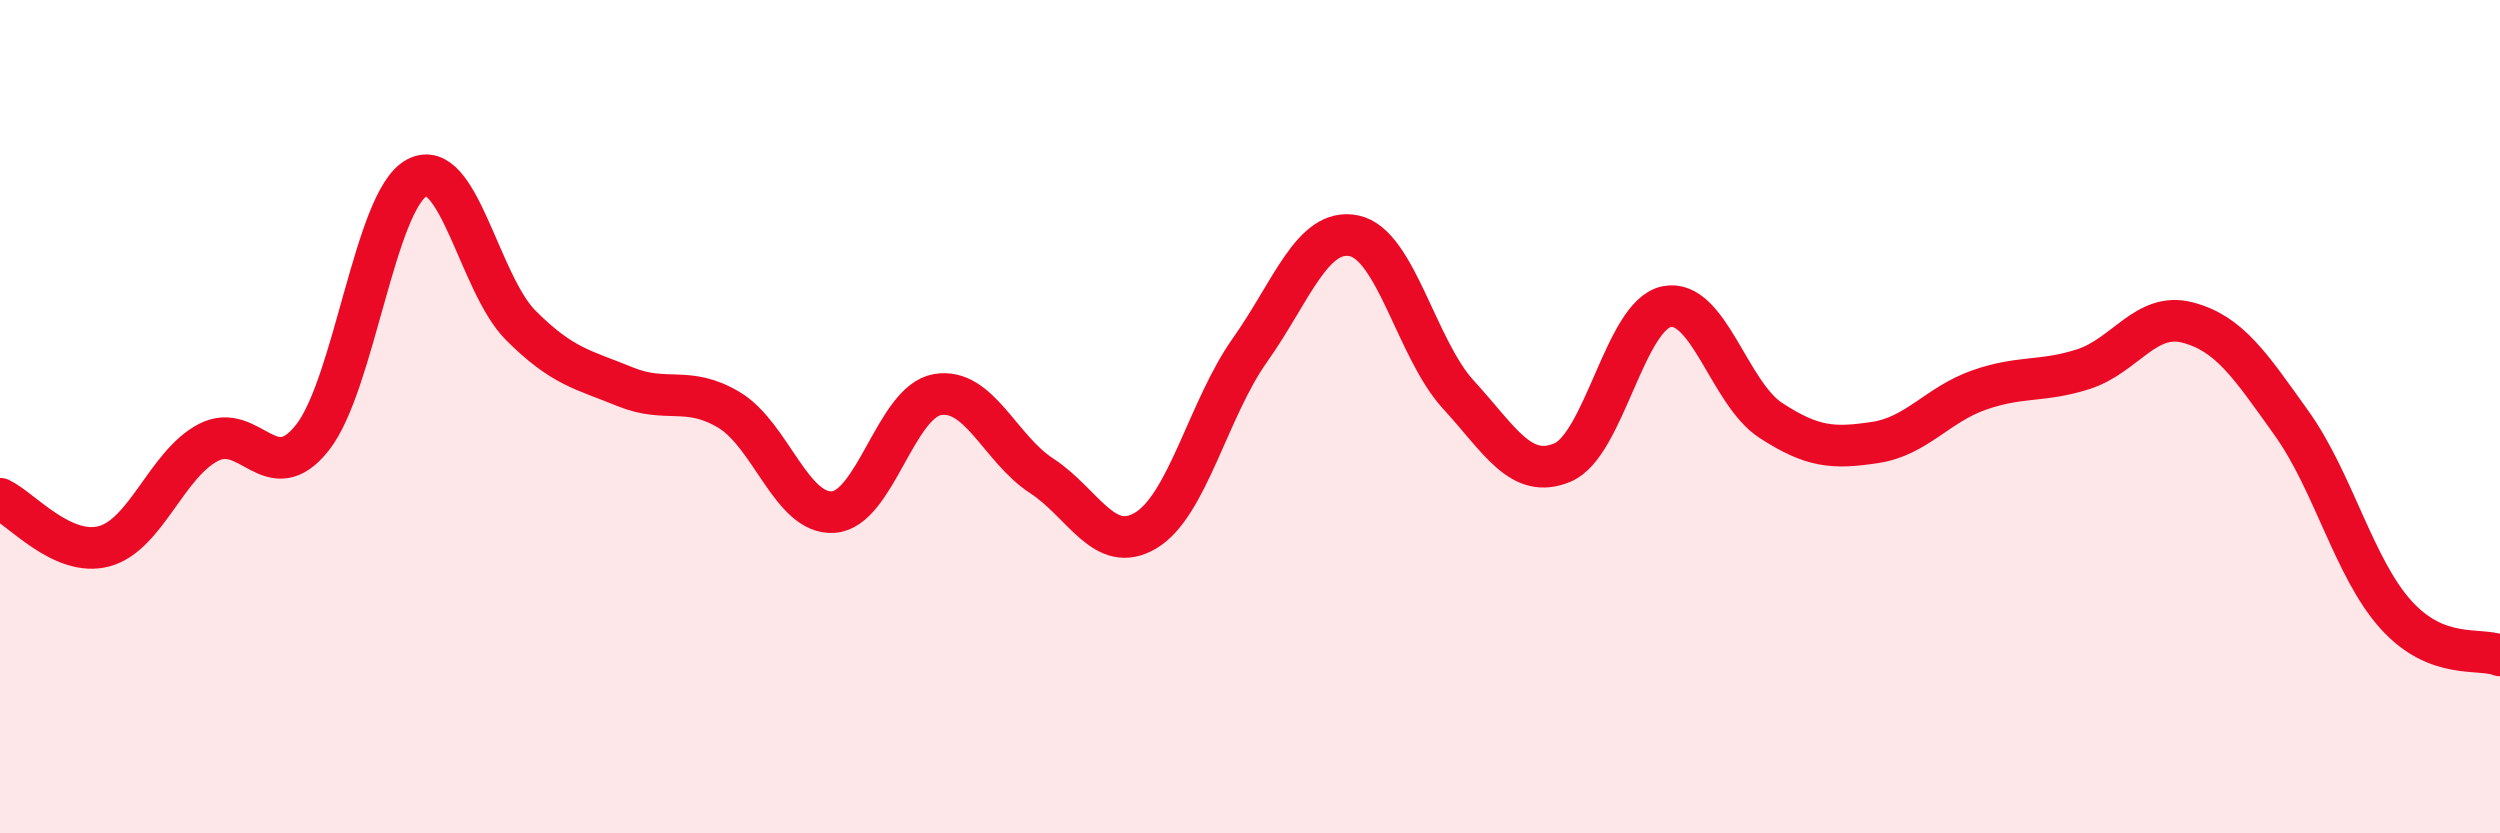 
    <svg width="60" height="20" viewBox="0 0 60 20" xmlns="http://www.w3.org/2000/svg">
      <path
        d="M 0,11.97 C 0.5,12.2 1.5,13.38 2.5,13.11 C 3.5,12.84 4,11.14 5,10.62 C 6,10.1 6.5,11.77 7.5,10.5 C 8.5,9.23 9,4.81 10,4.27 C 11,3.73 11.5,6.81 12.5,7.81 C 13.5,8.81 14,8.87 15,9.28 C 16,9.69 16.5,9.24 17.5,9.84 C 18.5,10.44 19,12.36 20,12.29 C 21,12.22 21.5,9.64 22.5,9.47 C 23.5,9.3 24,10.77 25,11.42 C 26,12.07 26.5,13.33 27.5,12.73 C 28.5,12.13 29,9.81 30,8.4 C 31,6.99 31.5,5.45 32.5,5.66 C 33.5,5.87 34,8.38 35,9.47 C 36,10.56 36.5,11.52 37.5,11.1 C 38.5,10.68 39,7.56 40,7.36 C 41,7.16 41.5,9.44 42.5,10.09 C 43.5,10.74 44,10.77 45,10.62 C 46,10.47 46.5,9.71 47.5,9.36 C 48.5,9.01 49,9.18 50,8.86 C 51,8.54 51.5,7.48 52.5,7.74 C 53.5,8 54,8.76 55,10.16 C 56,11.56 56.5,13.64 57.5,14.75 C 58.5,15.86 59.5,15.53 60,15.73L60 20L0 20Z"
        fill="#EB0A25"
        opacity="0.1"
        stroke-linecap="round"
        stroke-linejoin="round"
      />
      <path
        d="M 0,11.97 C 0.5,12.2 1.5,13.38 2.5,13.11 C 3.5,12.84 4,11.14 5,10.62 C 6,10.1 6.5,11.77 7.5,10.5 C 8.5,9.23 9,4.81 10,4.27 C 11,3.73 11.5,6.81 12.5,7.81 C 13.5,8.81 14,8.87 15,9.28 C 16,9.69 16.5,9.24 17.5,9.84 C 18.5,10.44 19,12.36 20,12.29 C 21,12.22 21.5,9.64 22.5,9.47 C 23.5,9.3 24,10.77 25,11.42 C 26,12.07 26.5,13.33 27.5,12.73 C 28.5,12.13 29,9.81 30,8.4 C 31,6.99 31.5,5.45 32.5,5.66 C 33.5,5.87 34,8.38 35,9.47 C 36,10.56 36.5,11.52 37.5,11.1 C 38.5,10.68 39,7.56 40,7.36 C 41,7.16 41.5,9.44 42.5,10.09 C 43.5,10.74 44,10.77 45,10.62 C 46,10.47 46.5,9.71 47.5,9.36 C 48.5,9.01 49,9.18 50,8.86 C 51,8.54 51.5,7.48 52.5,7.74 C 53.5,8 54,8.76 55,10.16 C 56,11.56 56.5,13.64 57.5,14.75 C 58.5,15.86 59.5,15.53 60,15.73"
        stroke="#EB0A25"
        stroke-width="1"
        fill="none"
        stroke-linecap="round"
        stroke-linejoin="round"
      />
    </svg>
  